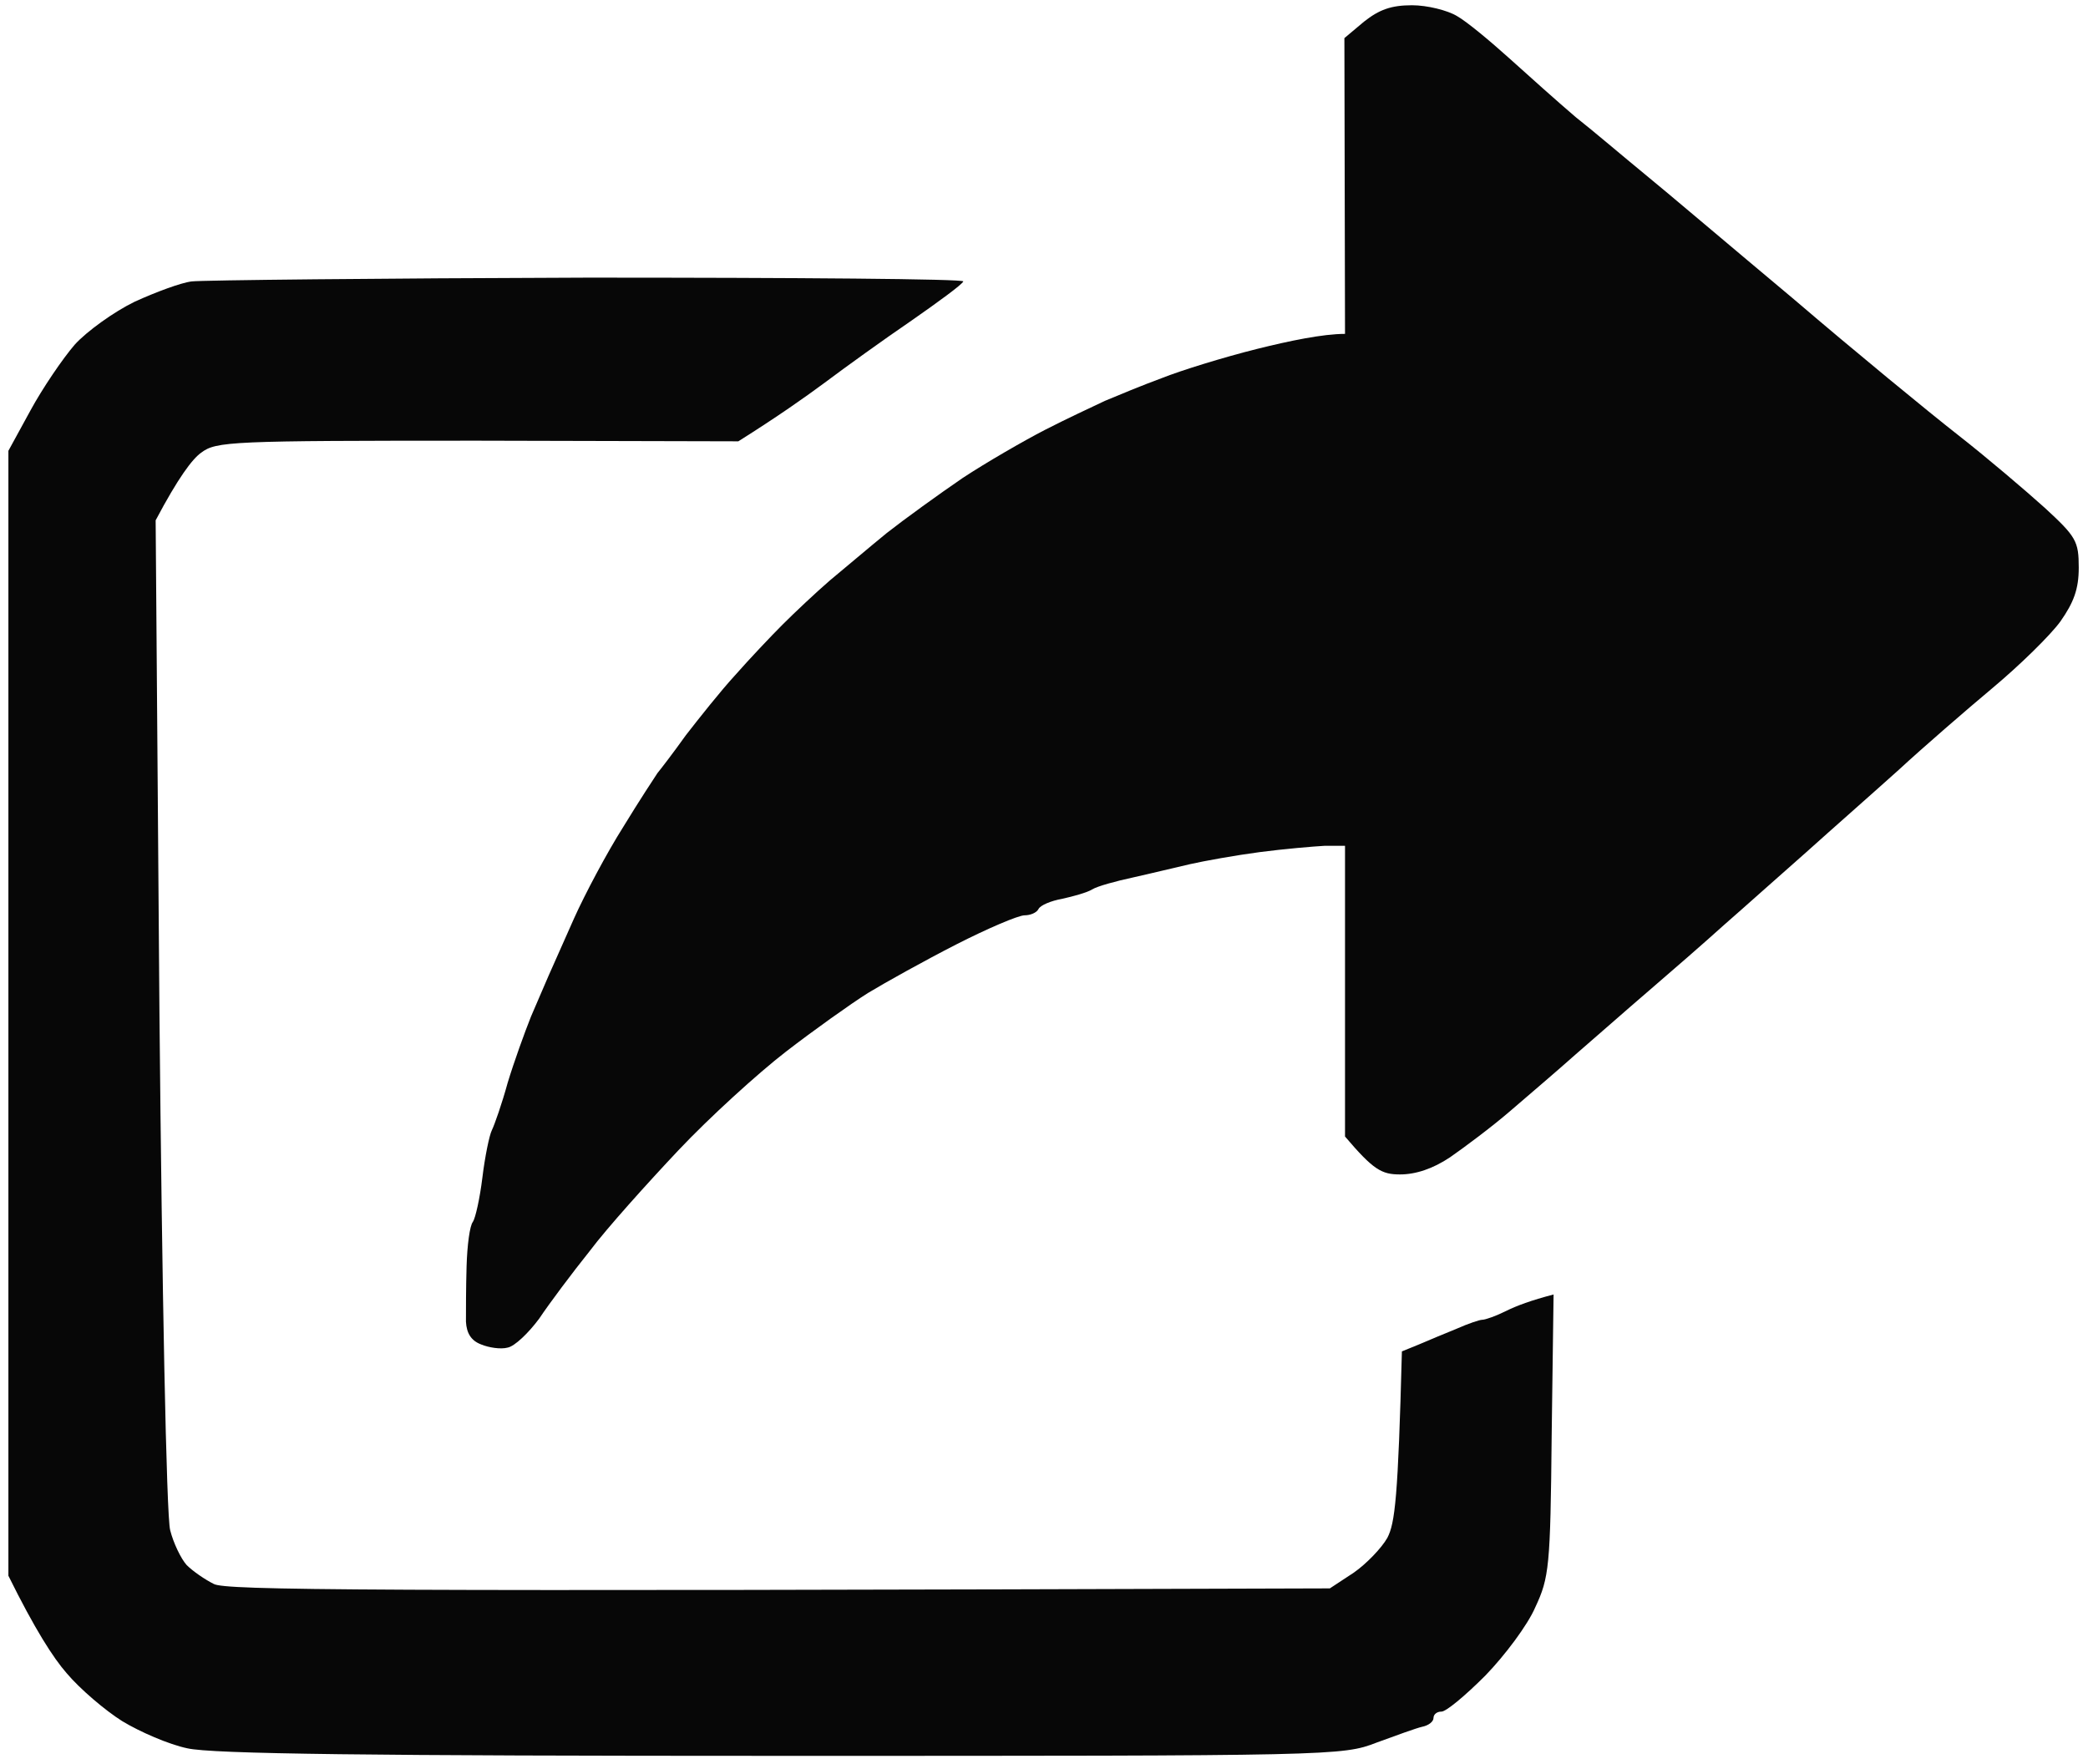 <svg width="187" height="158" viewBox="0 0 187 158" fill="none" xmlns="http://www.w3.org/2000/svg">
<path d="M120.403 3.413L122.157 1.941C123.516 0.866 124.591 0.47 126.459 0.47C127.817 0.47 129.628 0.922 130.477 1.432C131.383 1.941 133.477 3.696 135.175 5.224C136.93 6.809 139.59 9.186 141.118 10.488C142.703 11.733 145.419 14.053 147.287 15.582C149.098 17.053 155.098 22.147 160.645 26.788C166.135 31.486 172.757 36.919 175.36 38.957C177.964 40.994 181.416 43.938 183.114 45.466C185.944 48.069 186.171 48.465 186.171 50.843C186.171 52.767 185.718 53.956 184.529 55.654C183.624 56.899 180.907 59.559 178.473 61.596C176.04 63.634 172.247 66.917 170.04 68.954C167.776 70.992 164.041 74.275 161.777 76.312C159.456 78.35 156.173 81.293 154.419 82.821C152.664 84.406 149.608 87.066 147.627 88.764C145.646 90.462 142.759 93.009 141.118 94.424C139.533 95.839 136.873 98.103 135.232 99.518C133.59 100.933 131.157 102.744 129.855 103.649C128.327 104.668 126.798 105.178 125.383 105.178C123.742 105.178 123.006 104.781 120.459 101.782V75.746H118.648C117.629 75.803 114.969 76.029 112.818 76.312C110.668 76.595 107.838 77.105 106.593 77.388C105.347 77.671 103.027 78.237 101.499 78.576C99.914 78.916 98.272 79.368 97.82 79.651C97.367 79.934 96.122 80.274 95.103 80.501C94.141 80.67 93.179 81.067 93.009 81.406C92.839 81.746 92.273 81.972 91.764 81.972C91.198 81.972 88.424 83.161 85.651 84.576C82.878 85.991 79.312 87.972 77.727 88.934C76.199 89.896 72.86 92.273 70.369 94.198C67.879 96.122 63.521 100.084 60.747 103.027C57.974 105.97 54.352 109.989 52.824 112.026C51.239 114.007 49.201 116.724 48.296 118.082C47.333 119.384 46.088 120.573 45.466 120.686C44.843 120.856 43.768 120.686 43.089 120.403C42.183 120.063 41.787 119.384 41.73 118.365C41.73 117.46 41.73 115.252 41.787 113.385C41.843 111.517 42.07 109.762 42.353 109.423C42.579 109.083 42.975 107.328 43.202 105.461C43.428 103.593 43.824 101.669 44.051 101.216C44.277 100.763 44.956 98.839 45.466 96.971C46.032 95.103 46.994 92.443 47.56 91.028C48.182 89.613 48.862 87.972 49.145 87.349C49.428 86.726 50.446 84.406 51.408 82.255C52.371 80.104 54.352 76.369 55.823 74.048C57.238 71.728 58.653 69.577 58.88 69.237C59.163 68.898 60.295 67.426 61.427 65.841C62.615 64.313 64.54 61.879 65.841 60.465C67.086 59.05 69.011 57.012 70.086 55.937C71.162 54.861 73.086 53.05 74.331 51.975C75.633 50.899 77.897 48.975 79.425 47.73C81.01 46.484 84.066 44.277 86.217 42.806C88.368 41.391 91.707 39.466 93.575 38.504C95.442 37.542 97.876 36.41 98.952 35.901C100.027 35.448 102.348 34.486 104.046 33.863C105.744 33.184 109.592 31.995 112.535 31.259C115.479 30.524 118.478 29.901 120.459 29.901L120.403 3.413Z" fill="#070707"/>
<path d="M12.072 27.015C13.94 26.166 16.204 25.317 17.166 25.203C18.072 25.09 34.089 24.92 52.654 24.864C71.275 24.864 86.387 24.977 86.273 25.203C86.16 25.486 84.066 27.015 81.632 28.712C79.142 30.41 75.689 32.901 73.878 34.259C72.124 35.561 69.633 37.316 66.124 39.523L42.749 39.466C20.619 39.466 19.373 39.523 18.015 40.542C17.223 41.108 15.978 42.749 13.94 46.598L14.28 90.745C14.506 115.026 14.902 135.854 15.242 137.043C15.525 138.175 16.204 139.59 16.713 140.156C17.279 140.722 18.355 141.458 19.147 141.854C20.223 142.42 31.429 142.533 119.101 142.25L121.252 140.835C122.384 140.043 123.742 138.628 124.251 137.722C124.931 136.42 125.214 134.156 125.553 121.025L127.081 120.403C127.987 120.007 129.515 119.384 130.477 118.988C131.496 118.535 132.515 118.195 132.741 118.195C133.024 118.195 133.986 117.856 134.892 117.403C135.798 116.95 137.156 116.441 139.137 115.931L138.967 128.553C138.854 140.326 138.741 141.288 137.496 143.948C136.816 145.533 134.779 148.249 133.024 150.061C131.213 151.872 129.459 153.343 129.062 153.287C128.723 153.287 128.383 153.513 128.383 153.853C128.383 154.192 127.93 154.532 127.364 154.645C126.855 154.758 124.987 155.438 123.289 156.06C120.233 157.249 119.497 157.249 69.973 157.249C33.24 157.249 18.921 157.079 16.77 156.57C15.129 156.23 12.525 155.098 10.94 154.136C9.412 153.174 7.148 151.249 5.96 149.834C4.771 148.476 3.13 145.929 0.752 141.118V40.372L2.733 36.749C3.809 34.769 5.62 32.108 6.695 30.863C7.771 29.675 10.204 27.92 12.072 27.015Z" fill="#070707"/>
</svg>
